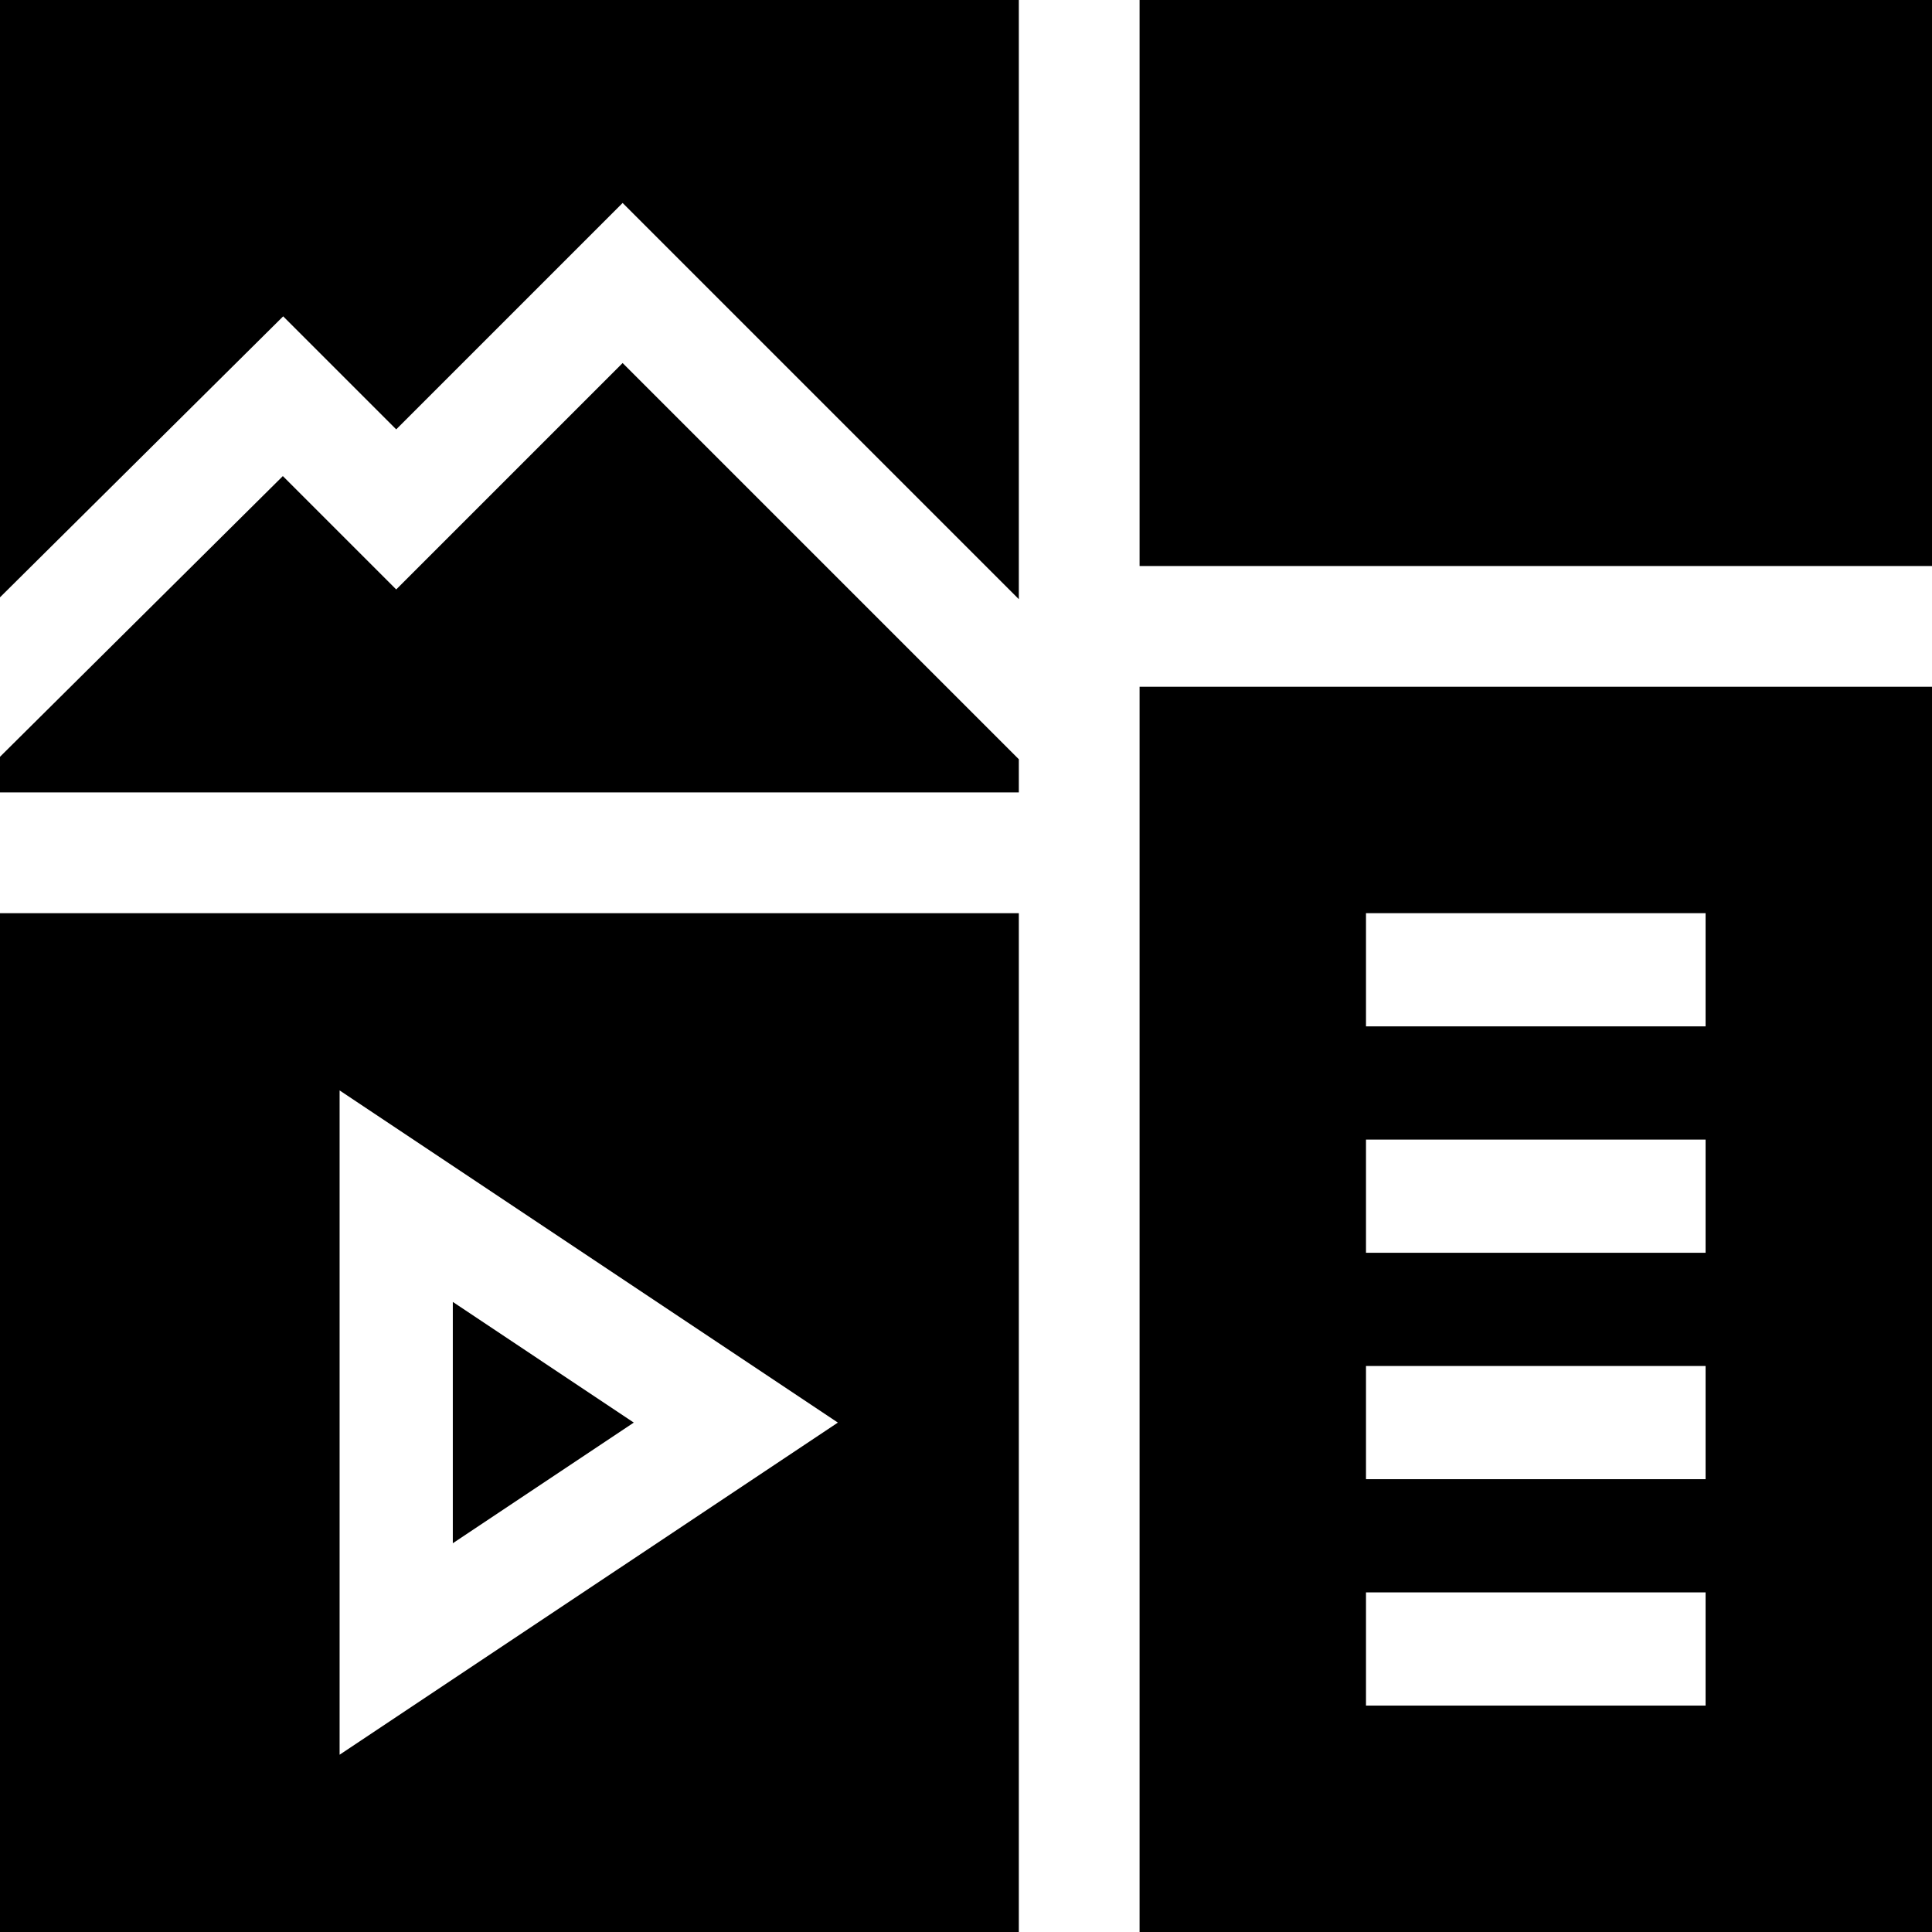 <svg id="Capa_1" enable-background="new 0 0 512 512" height="512" viewBox="0 0 512 512" width="512" xmlns="http://www.w3.org/2000/svg"><g id="Content_Manager_1_"><g><path d="m120 345.022v63.956l47.959-31.978z"/><path d="m0 242v270h270v-270zm90 223.022v-176.044l132.041 88.022z"/></g><path d="m302 182v330h210v-330zm150 270h-90v-30h90zm0-60h-90v-30h90zm0-60h-90v-30h90zm0-60h-90v-30h90z"/><g><path d="m75.044 83.833 29.956 29.956 60-60 105 105v-158.789h-270v158.298z"/><path d="m165 96.211-60 60-30.044-30.044-74.956 74.387v9.446h270v-8.789z"/></g><g><path d="m512 150h-210v-150h210z"/></g></g></svg>